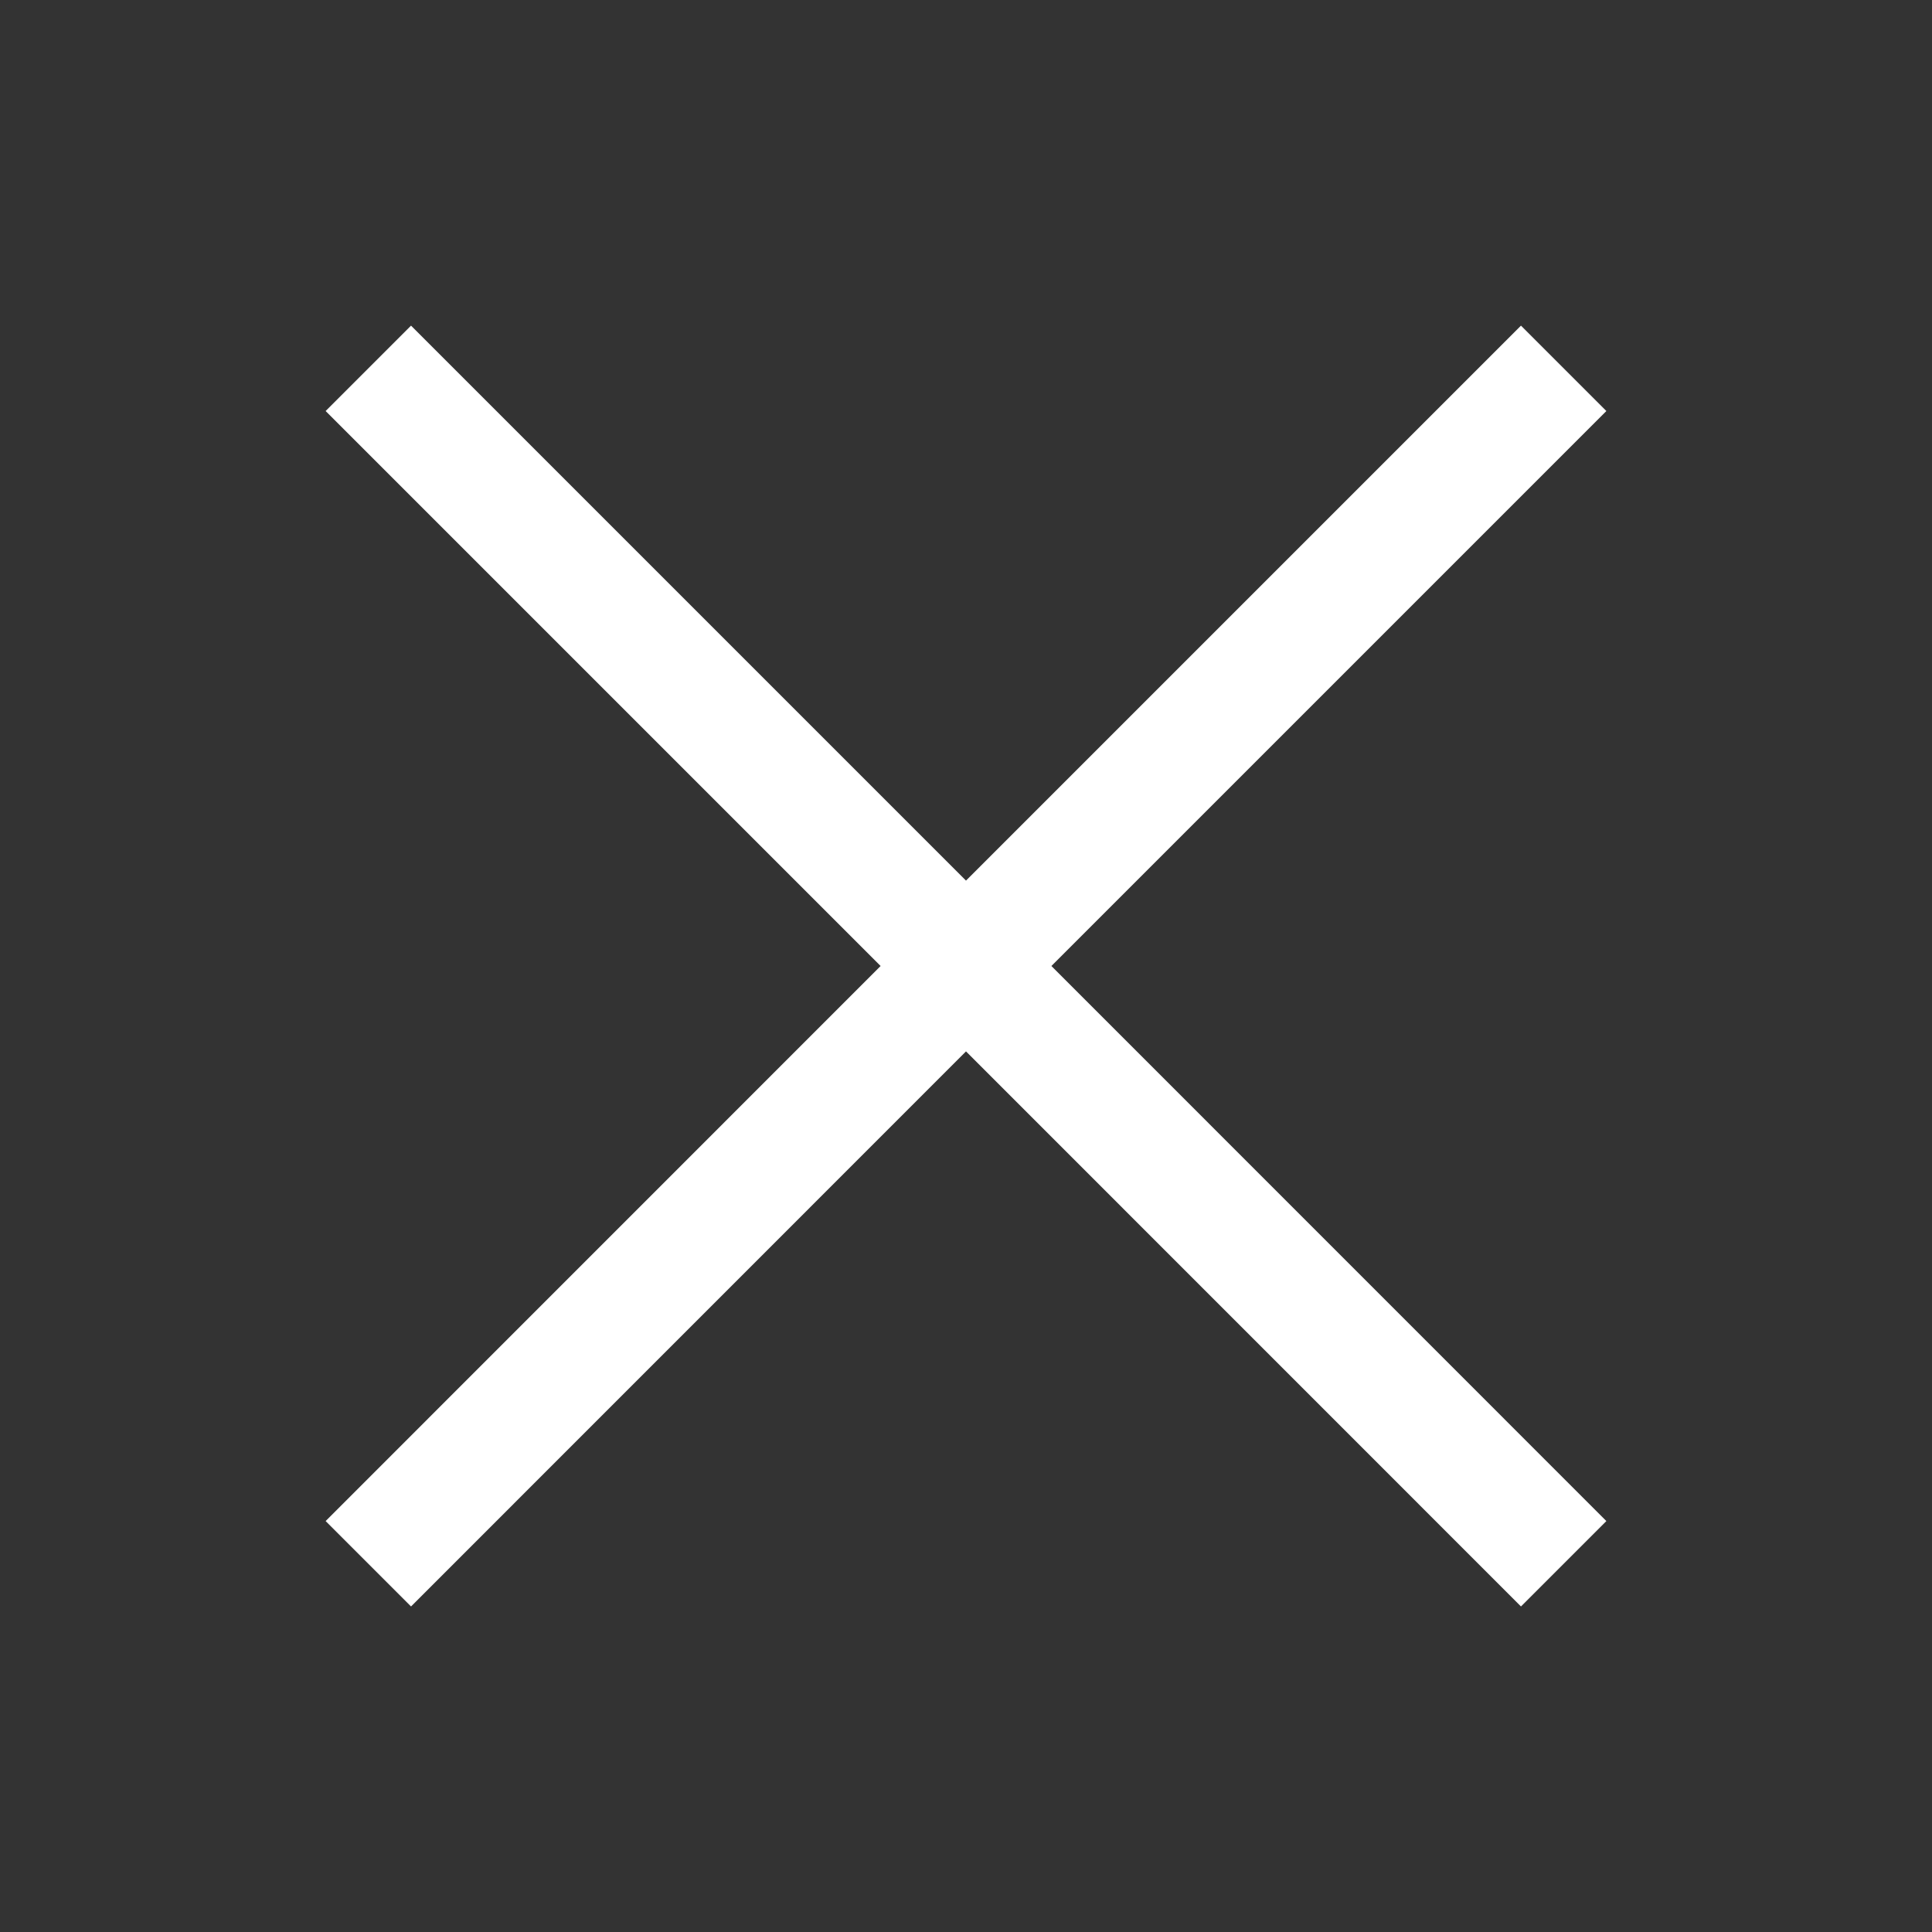 <svg width="20" height="20" viewBox="0 0 20 20" fill="none" xmlns="http://www.w3.org/2000/svg">
<rect x="0" y="0" width="20" height="20" fill="#333333" stroke="none"/>
<path d="M16.629 4.255L15.745 3.371L10 9.116L4.255 3.371L3.371 4.255L9.116 10L3.371 15.746L4.255 16.63L10 10.884L15.745 16.63L16.629 15.746L10.884 10L16.629 4.255Z" fill="white"/>
</svg>
